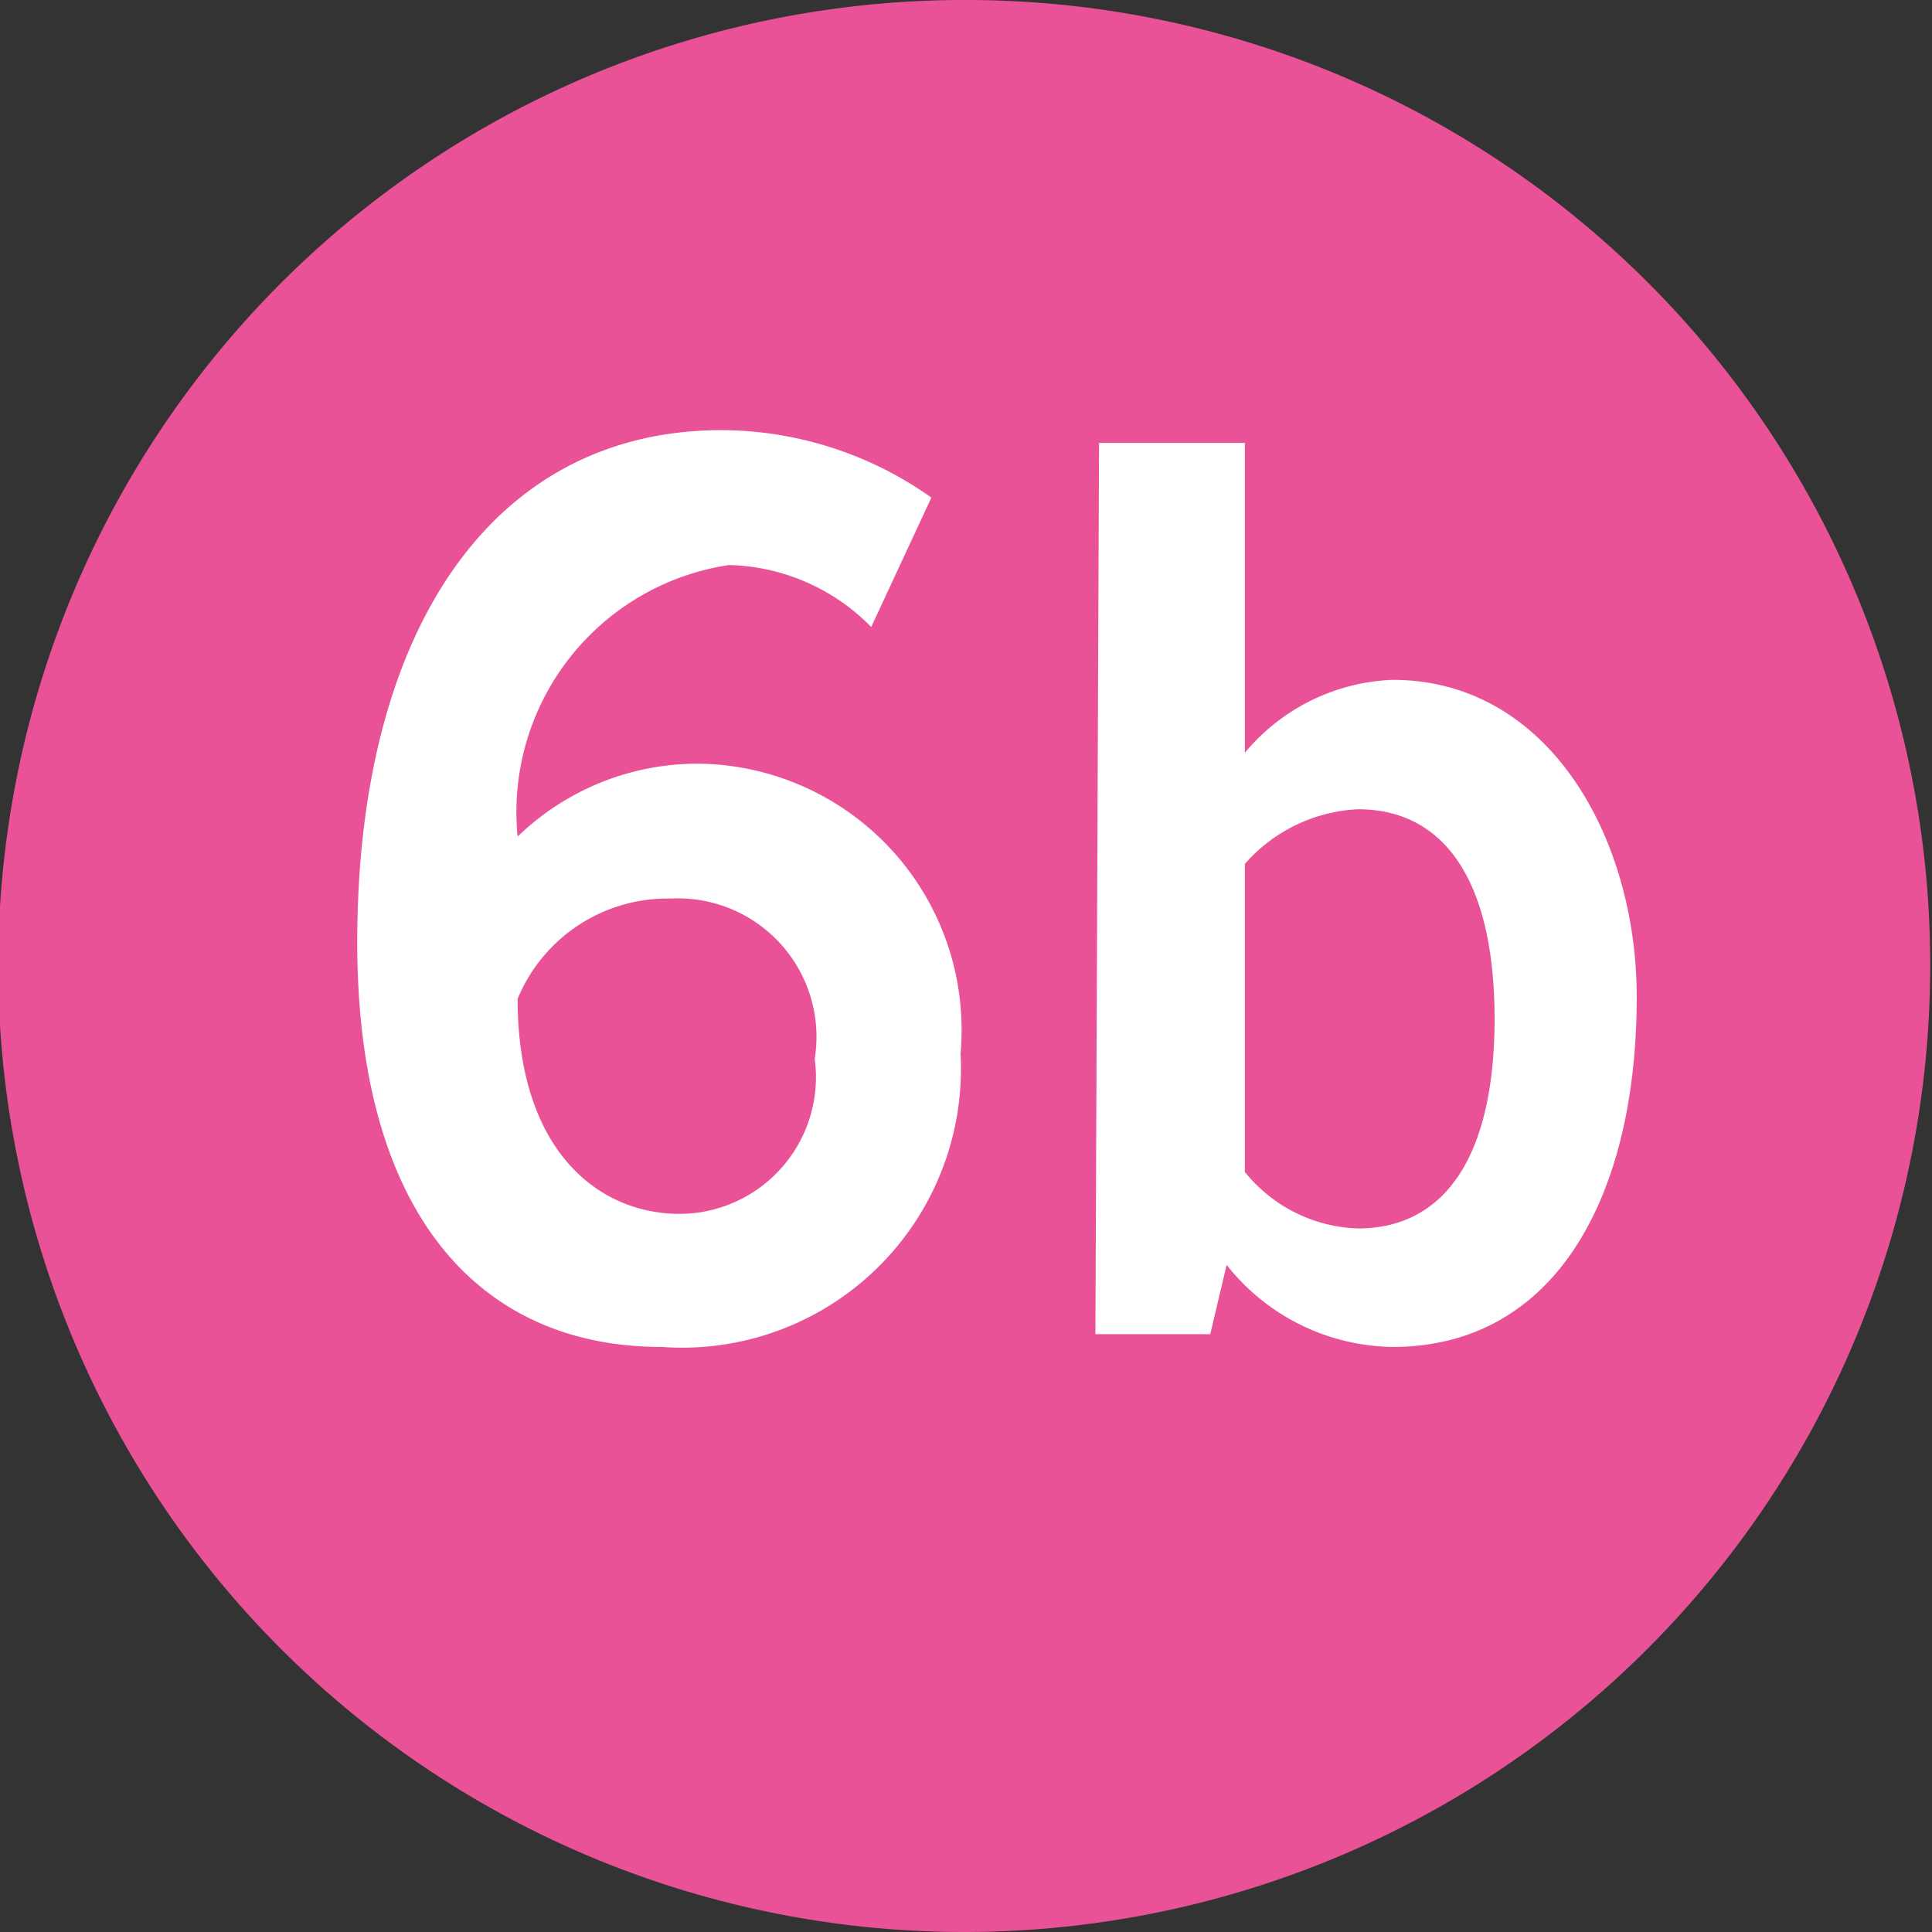 <svg id="Calque_1" data-name="Calque 1" xmlns="http://www.w3.org/2000/svg" viewBox="0 0 10.6 10.6"><rect x="0" y="0" width="10.6" height="10.6" fill="#333333" stroke="none"/><defs><style>.cls-1{fill:#ea5297;}.cls-2{fill:#fff;}</style></defs><path class="cls-1" d="M301.67,420.5a5.3,5.3,0,1,1-5.29-5.3,5.29,5.29,0,0,1,5.29,5.3" transform="translate(-291.08 -415.2)"/><path class="cls-2" d="M295.86,418.64a1.13,1.13,0,0,0-.78-.34,1.37,1.37,0,0,0-1.16,1.49,1.42,1.42,0,0,1,1-.4,1.46,1.46,0,0,1,1.43,1.59,1.53,1.53,0,0,1-1.64,1.61c-1,0-1.67-.73-1.67-2.22,0-1.71.74-2.81,2-2.81a2,2,0,0,1,1.15.37Zm-1.1,1.49a.89.89,0,0,0-.84.55c0,.83.44,1.18.89,1.18a.75.75,0,0,0,.74-.85A.76.76,0,0,0,294.76,420.13Z" transform="translate(-291.08 -415.2)"/><path class="cls-2" d="M297.11,417.63h.8v1.7h0a1.11,1.11,0,0,1,.81-.4c.86,0,1.34.87,1.34,1.74,0,1.1-.45,1.92-1.34,1.92a1.18,1.18,0,0,1-.91-.45l-.09.38h-.63Zm.8,4a.83.83,0,0,0,.62.31c.48,0,.75-.4.75-1.15s-.27-1.15-.75-1.15a.88.88,0,0,0-.62.3Z" transform="translate(-291.08 -415.2)"/></svg>